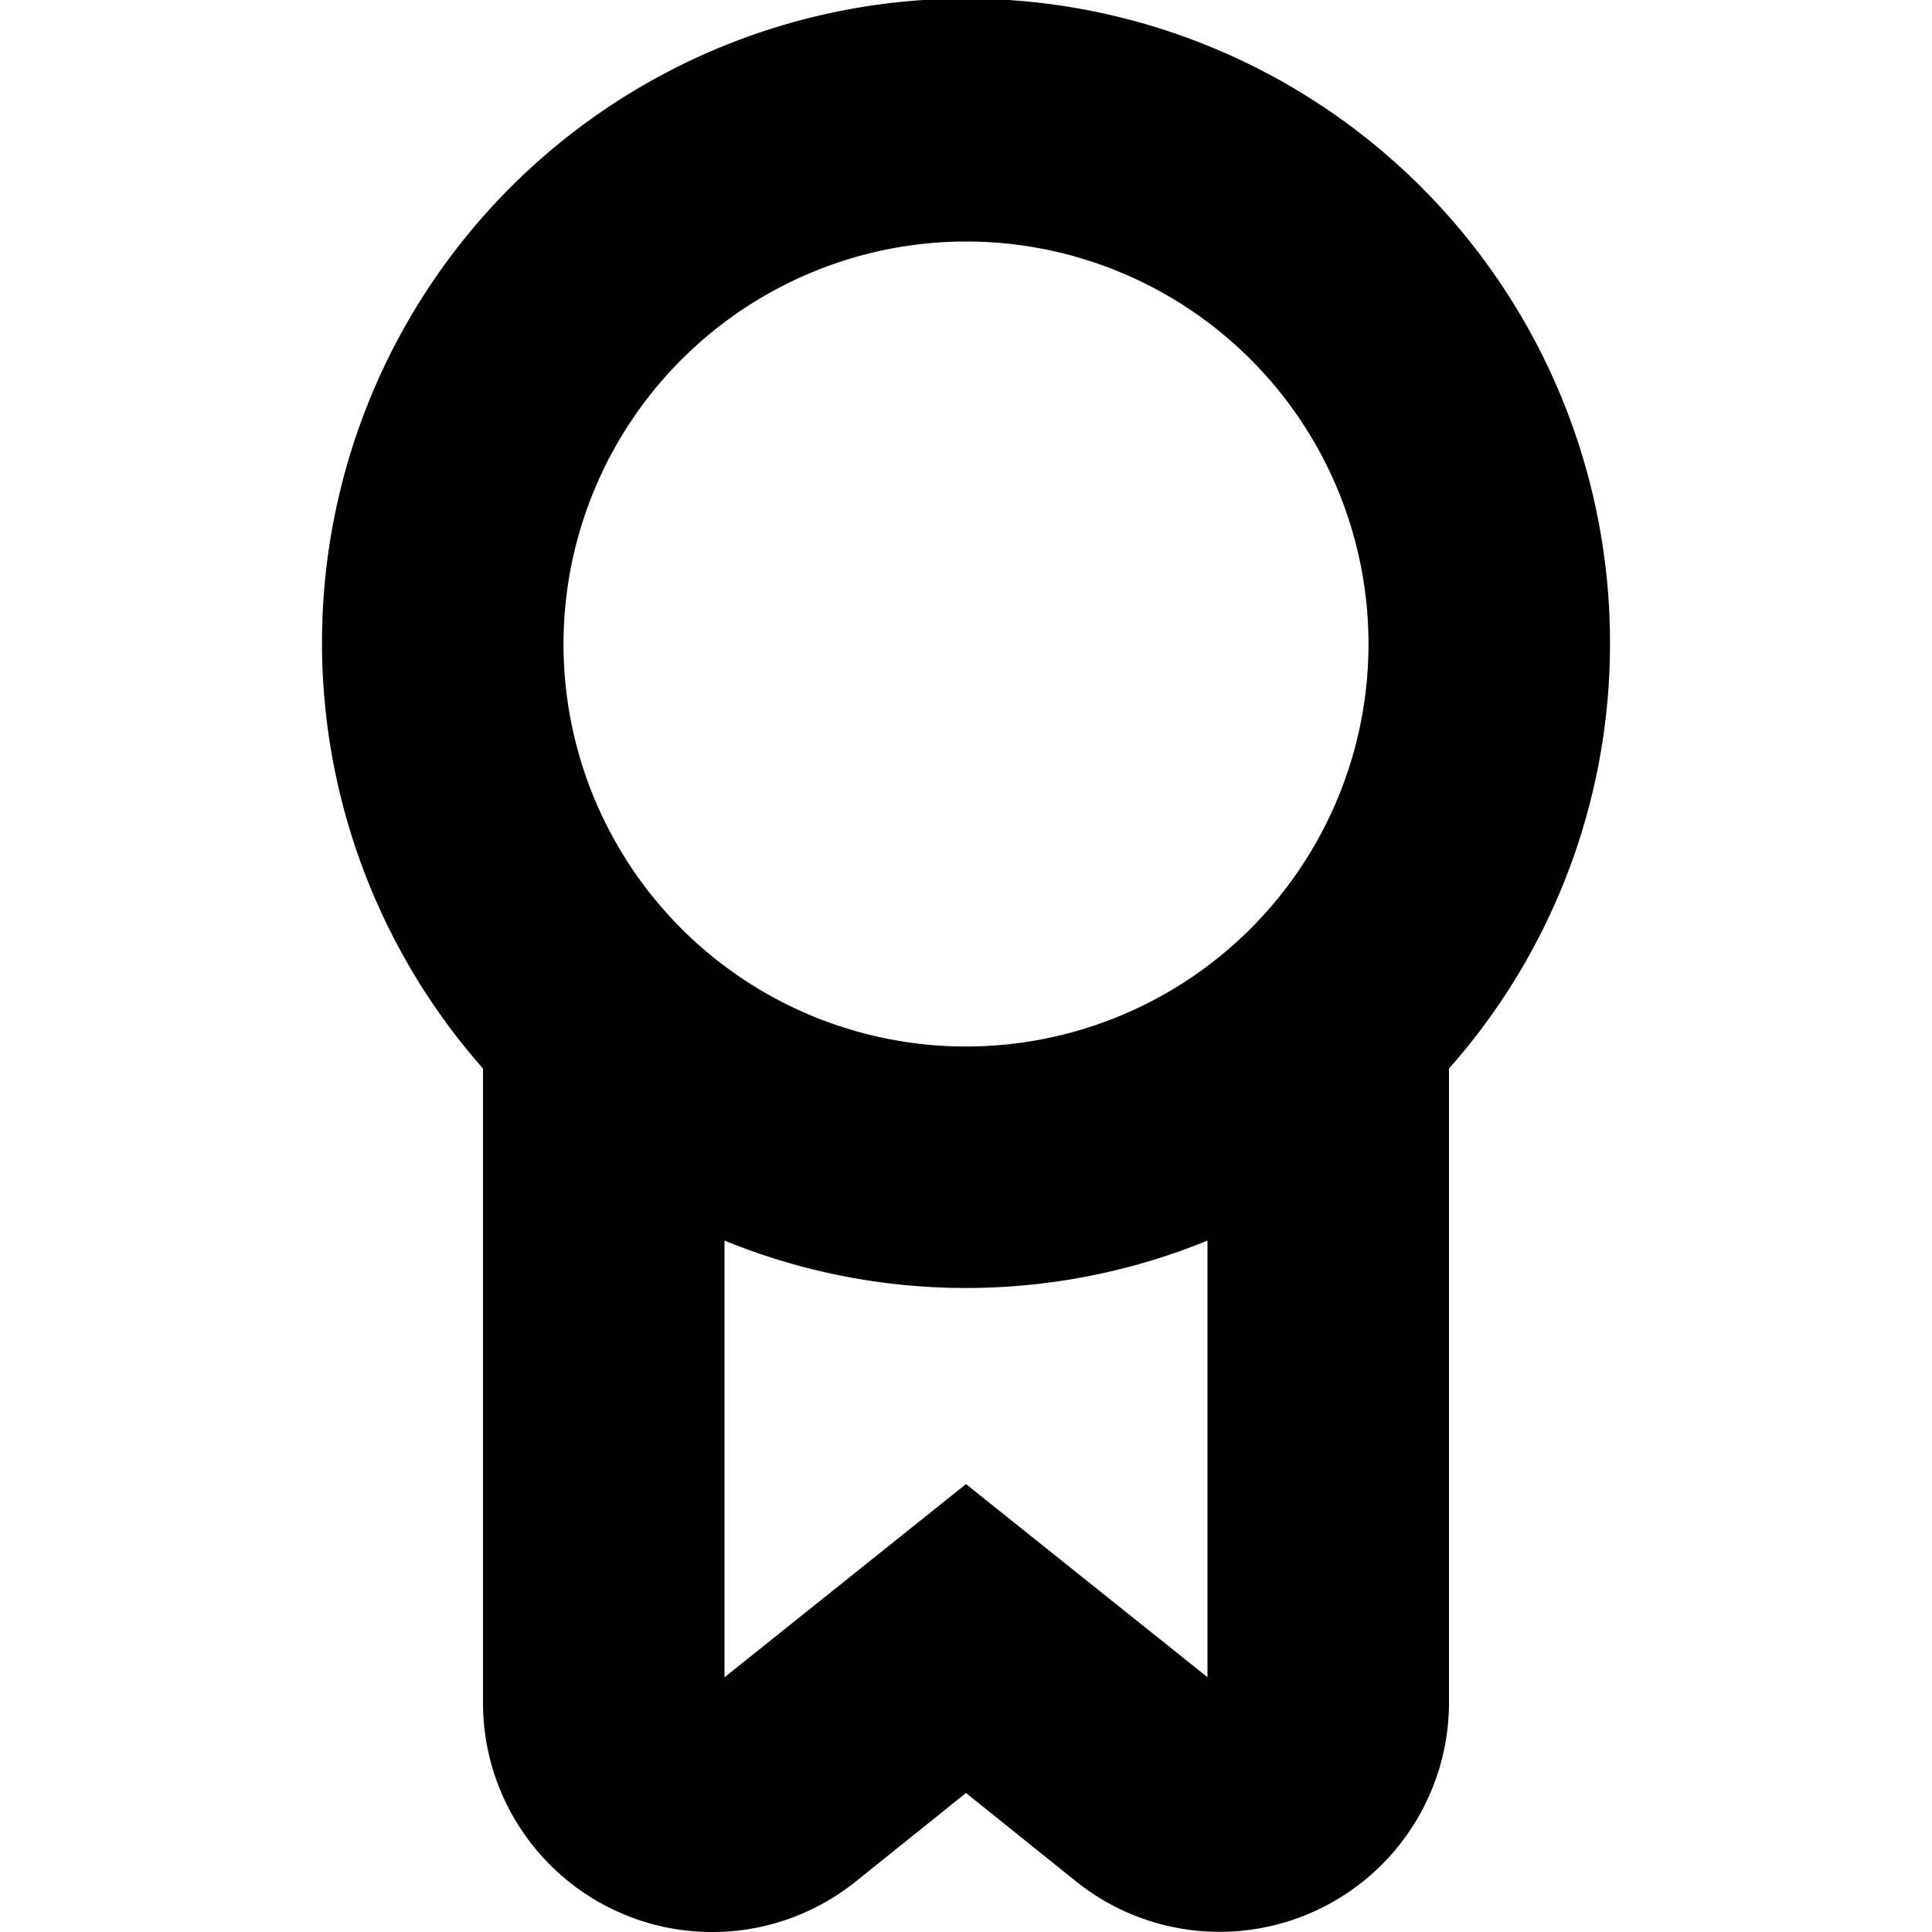 <svg id="Layer_1" height="512" viewBox="0 0 24 24" width="512" xmlns="http://www.w3.org/2000/svg" data-name="Layer 1"><path d="m20 8a8 8 0 1 0 -14 5.274v7.873a2.847 2.847 0 0 0 4.63 2.226l1.37-1.1 1.369 1.1a2.85 2.85 0 0 0 4.631-2.226v-7.873a7.957 7.957 0 0 0 2-5.274zm-8-5a5 5 0 1 1 -5 5 5.006 5.006 0 0 1 5-5zm0 15.436-3 2.4v-5.425a7.935 7.935 0 0 0 6 0v5.424z"/></svg>